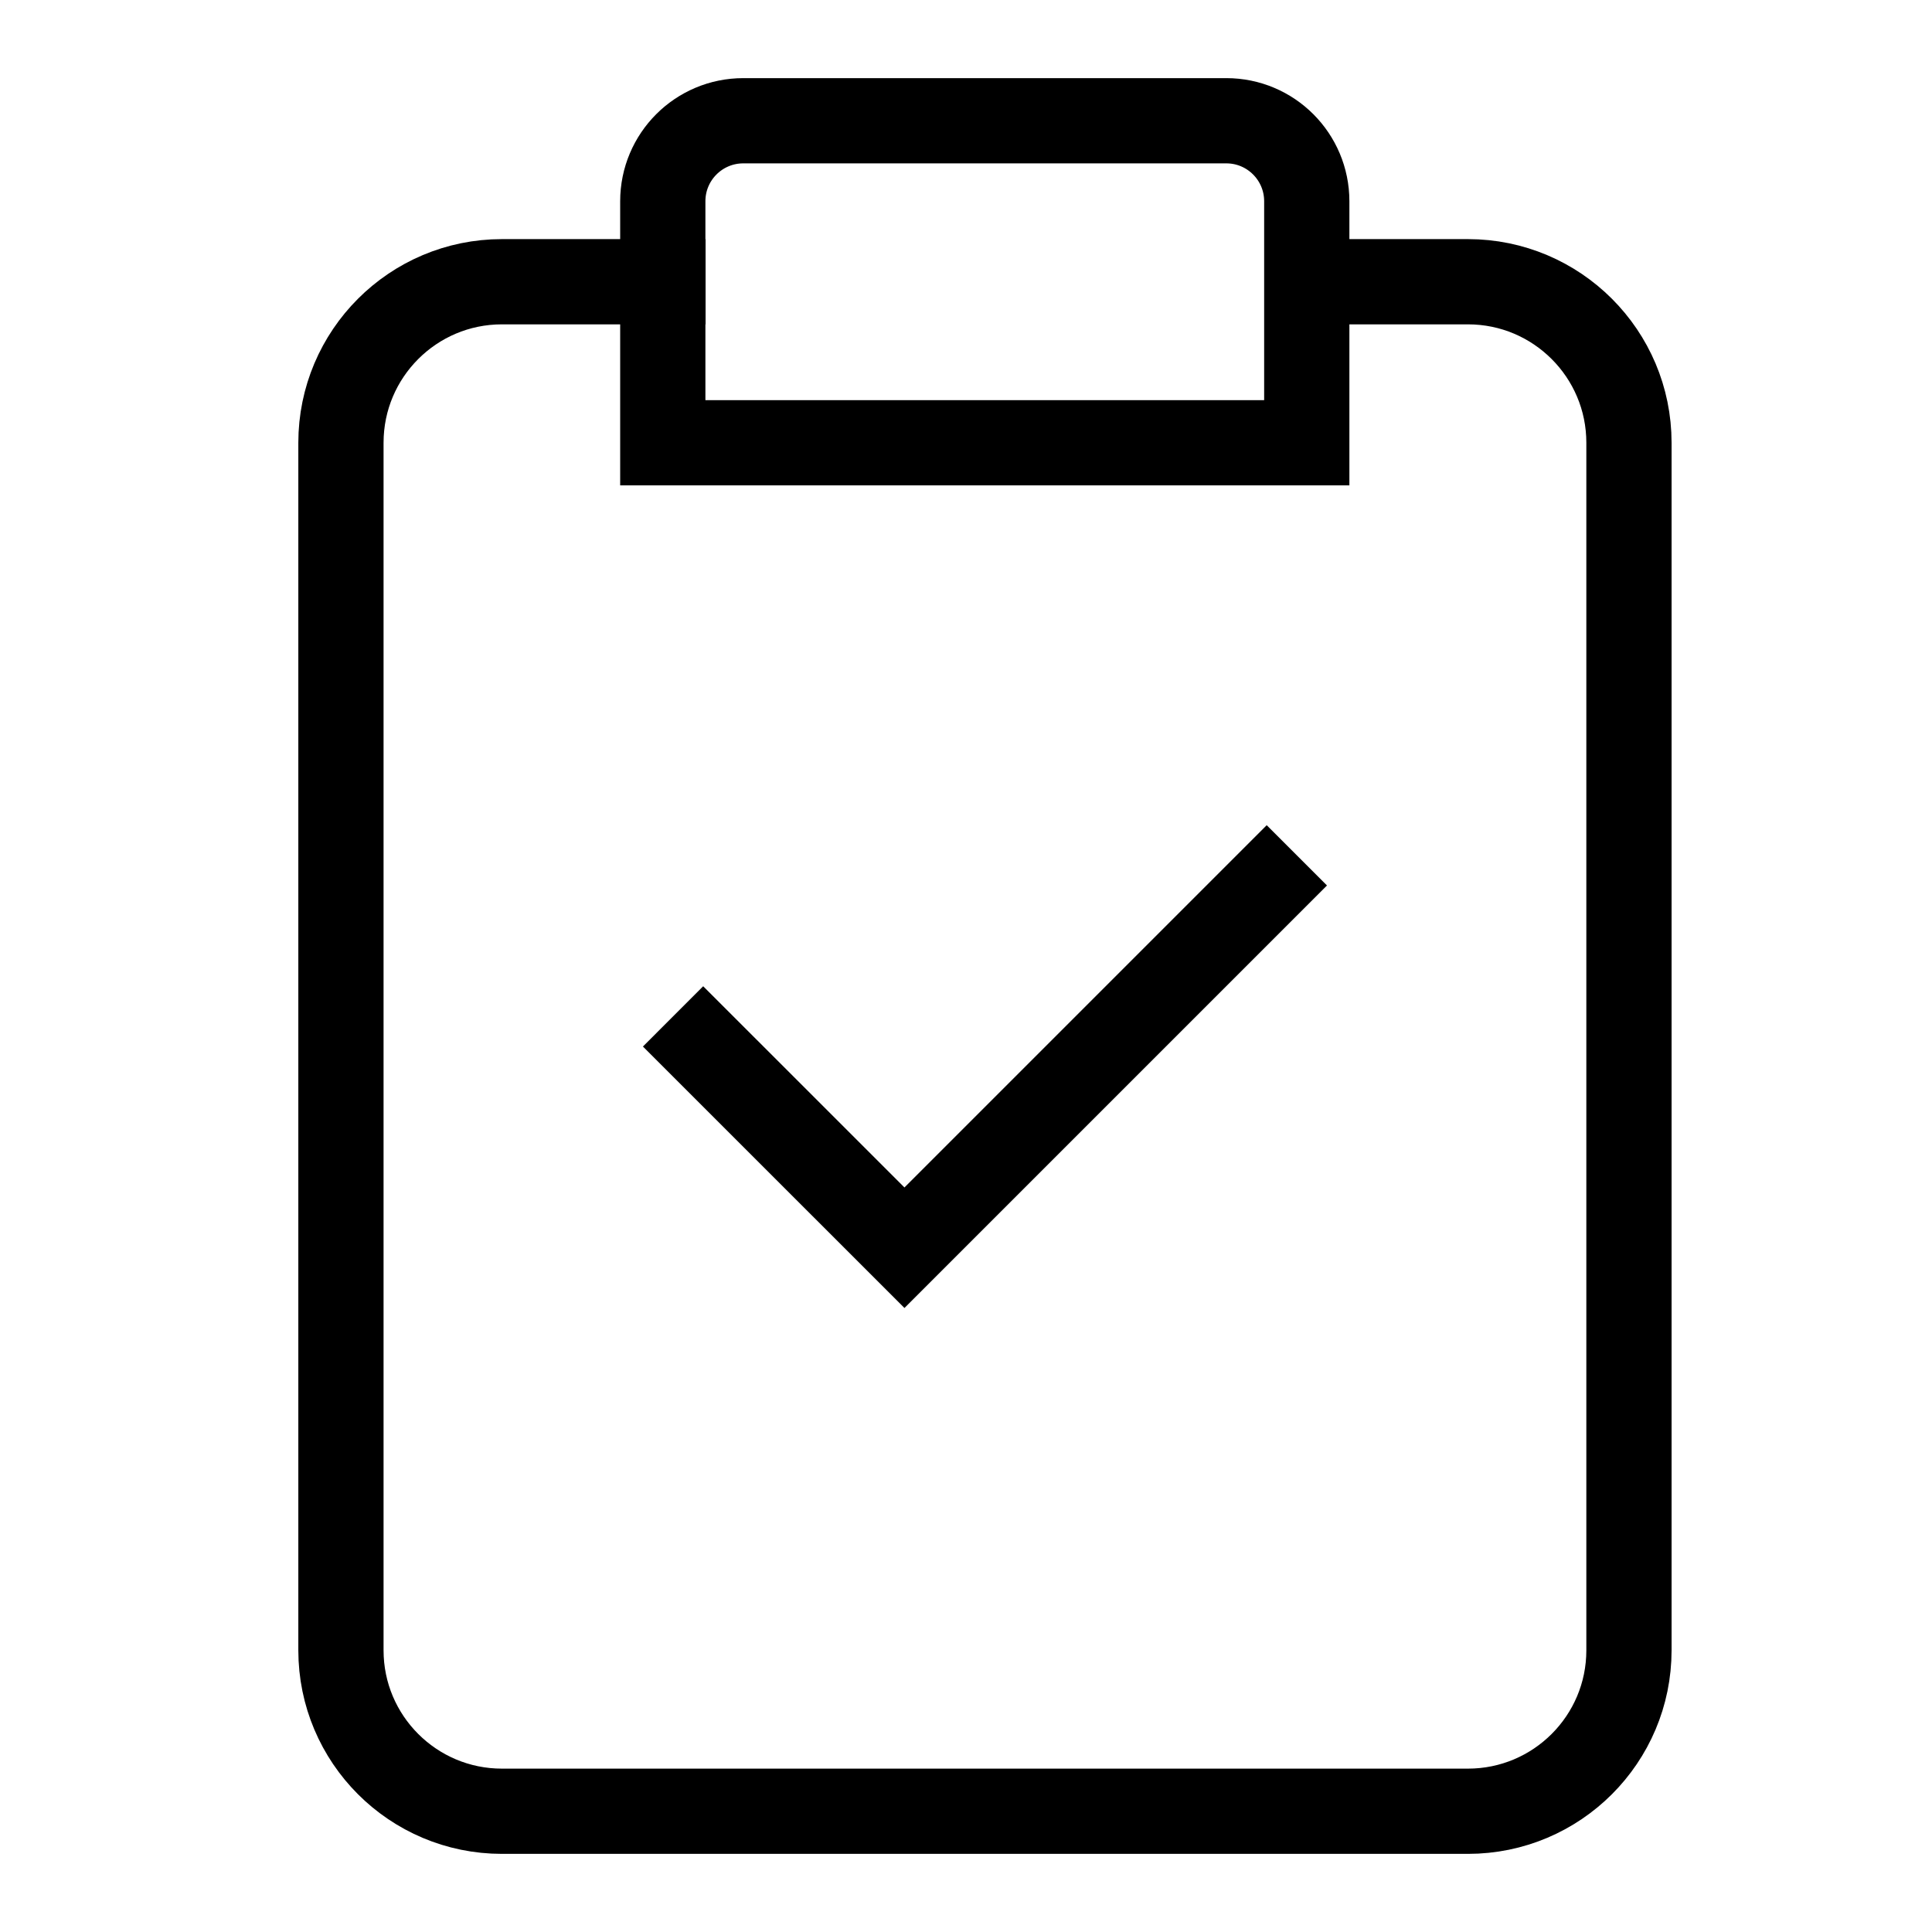 <svg width="34" height="34" viewBox="0 0 34 34" fill="none" xmlns="http://www.w3.org/2000/svg">
<path d="M11.667 4.958H8.833C7.269 4.958 6 6.227 6 7.792V29.042C6 30.607 7.269 31.875 8.833 31.875H25.833C27.398 31.875 28.667 30.607 28.667 29.042V7.792C28.667 6.227 27.398 4.958 25.833 4.958H23" stroke="black" stroke-width="1.5" stroke-miterlimit="10" stroke-linecap="square"/>
<path d="M11.664 7.792V3.542C11.664 2.759 12.298 2.125 13.081 2.125H21.581C22.363 2.125 22.997 2.759 22.997 3.542V7.792H11.664Z" stroke="black" stroke-width="1.5" stroke-miterlimit="10" stroke-linecap="square"/>
<path d="M12.375 18.417L15.917 21.958L22.292 15.583" stroke="black" stroke-width="1.5" stroke-miterlimit="10" stroke-linecap="square"/>
</svg>
